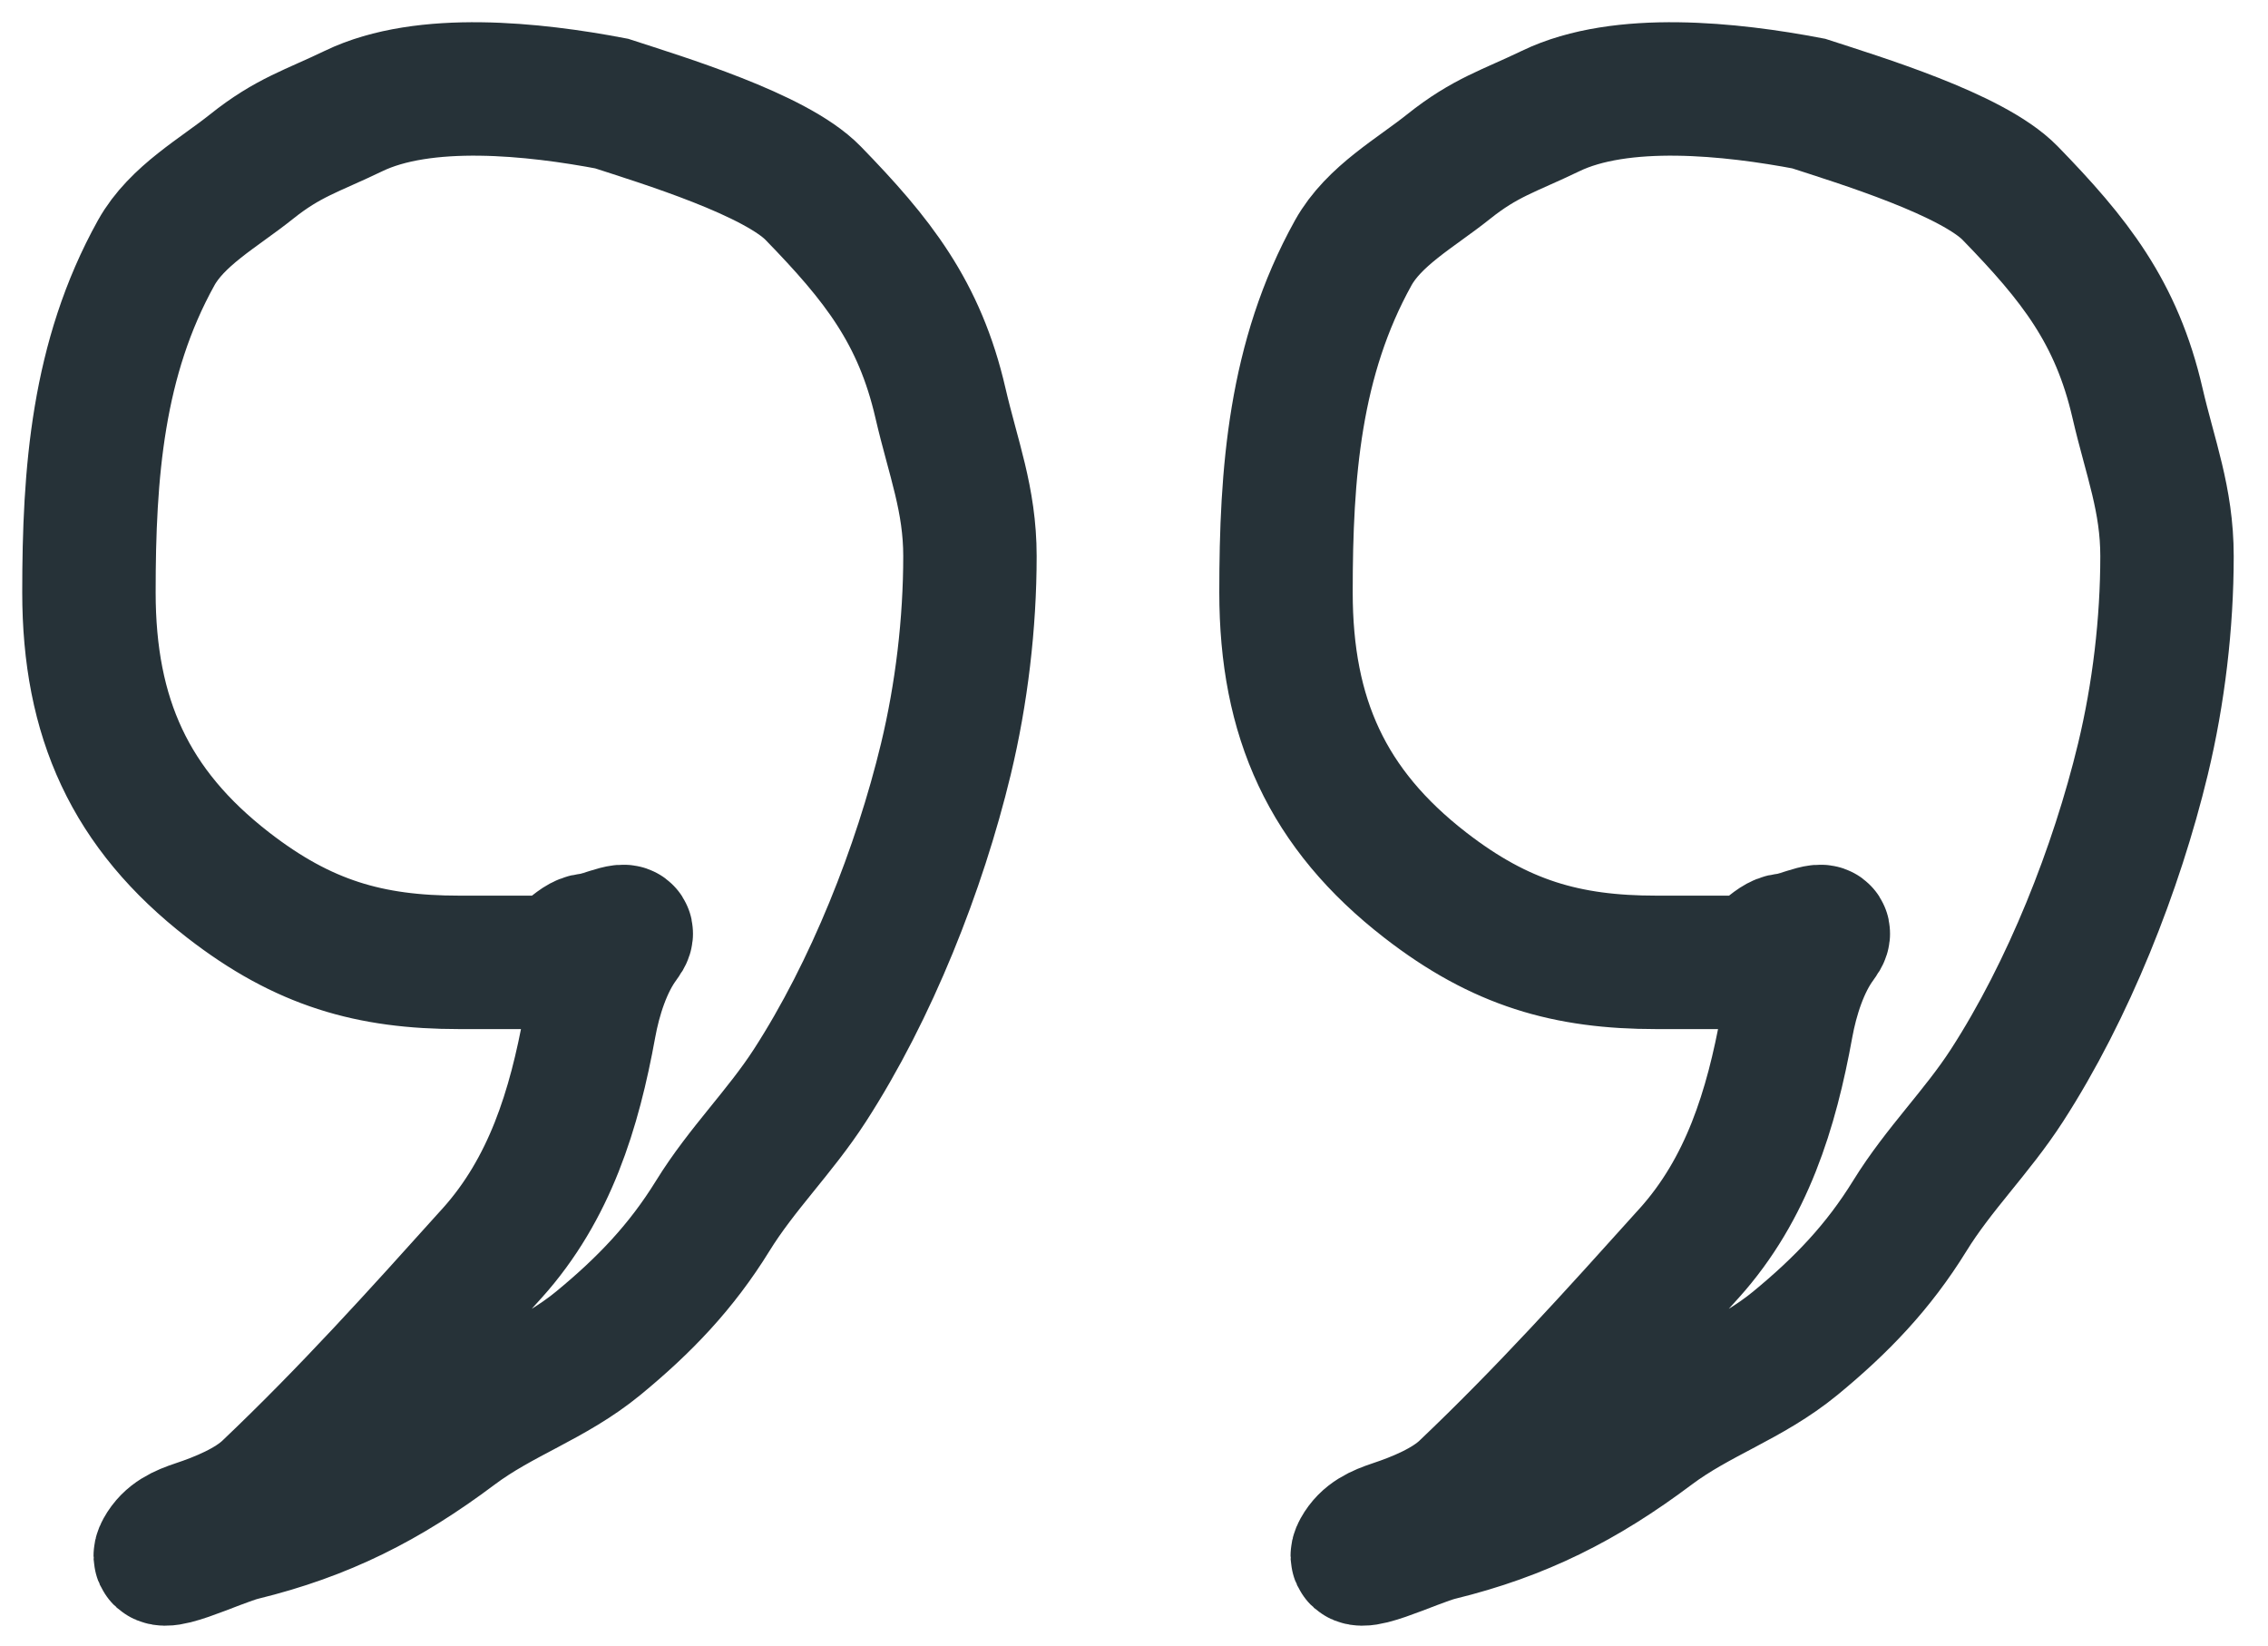 <?xml version="1.0" encoding="UTF-8"?> <svg xmlns="http://www.w3.org/2000/svg" width="51" height="37" viewBox="0 0 51 37" fill="none"> <path d="M34.869 2.496C36.46 1.728 38.941 1.999 40.67 2.328C41.815 2.701 44.355 3.471 45.203 4.343C46.649 5.83 47.595 7.02 48.066 9.063C48.353 10.303 48.729 11.226 48.729 12.504C48.729 14.014 48.541 15.599 48.188 17.065C47.593 19.532 46.513 22.265 45.128 24.406C44.454 25.448 43.6 26.275 42.946 27.334C42.237 28.482 41.414 29.34 40.372 30.198C39.346 31.041 38.193 31.388 37.144 32.175C35.614 33.323 34.196 34.039 32.36 34.488C31.764 34.634 30.262 35.397 30.559 34.861C30.732 34.551 31.012 34.431 31.343 34.32C31.873 34.144 32.534 33.873 32.947 33.481C34.742 31.776 36.309 30.035 37.959 28.201L37.984 28.174C39.282 26.731 39.832 24.946 40.176 23.053C40.292 22.414 40.528 21.666 40.922 21.141C41.249 20.705 40.48 21.113 40.166 21.132C39.85 21.15 39.613 21.636 39.159 21.636H37.247C35.234 21.636 33.739 21.208 32.052 19.901C29.843 18.189 28.918 16.139 28.918 13.316C28.918 10.636 29.109 8.063 30.429 5.686C30.894 4.849 31.842 4.332 32.574 3.746C33.399 3.087 33.934 2.947 34.869 2.496Z" stroke="#263238" stroke-width="3" stroke-linecap="round"></path> <path d="M7.951 2.496C9.542 1.728 12.023 1.999 13.752 2.328C14.897 2.701 17.437 3.471 18.285 4.343C19.731 5.83 20.677 7.02 21.148 9.063C21.435 10.303 21.811 11.226 21.811 12.504C21.811 14.014 21.623 15.599 21.27 17.065C20.675 19.532 19.595 22.265 18.21 24.406C17.536 25.448 16.682 26.275 16.028 27.334C15.319 28.482 14.496 29.34 13.454 30.198C12.428 31.041 11.275 31.388 10.226 32.175C8.696 33.323 7.278 34.039 5.442 34.488C4.846 34.634 3.344 35.397 3.642 34.861C3.814 34.551 4.094 34.431 4.425 34.32C4.955 34.144 5.616 33.873 6.029 33.481C7.824 31.776 9.391 30.035 11.041 28.201L11.066 28.174C12.364 26.731 12.914 24.946 13.258 23.053C13.374 22.414 13.61 21.666 14.004 21.141C14.331 20.705 13.562 21.113 13.248 21.132C12.932 21.15 12.695 21.636 12.241 21.636H10.329C8.316 21.636 6.821 21.208 5.134 19.901C2.925 18.189 2 16.139 2 13.316C2 10.636 2.191 8.063 3.511 5.686C3.976 4.849 4.924 4.332 5.656 3.746C6.481 3.087 7.016 2.947 7.951 2.496Z" stroke="#263238" stroke-width="3" stroke-linecap="round"></path> </svg> 